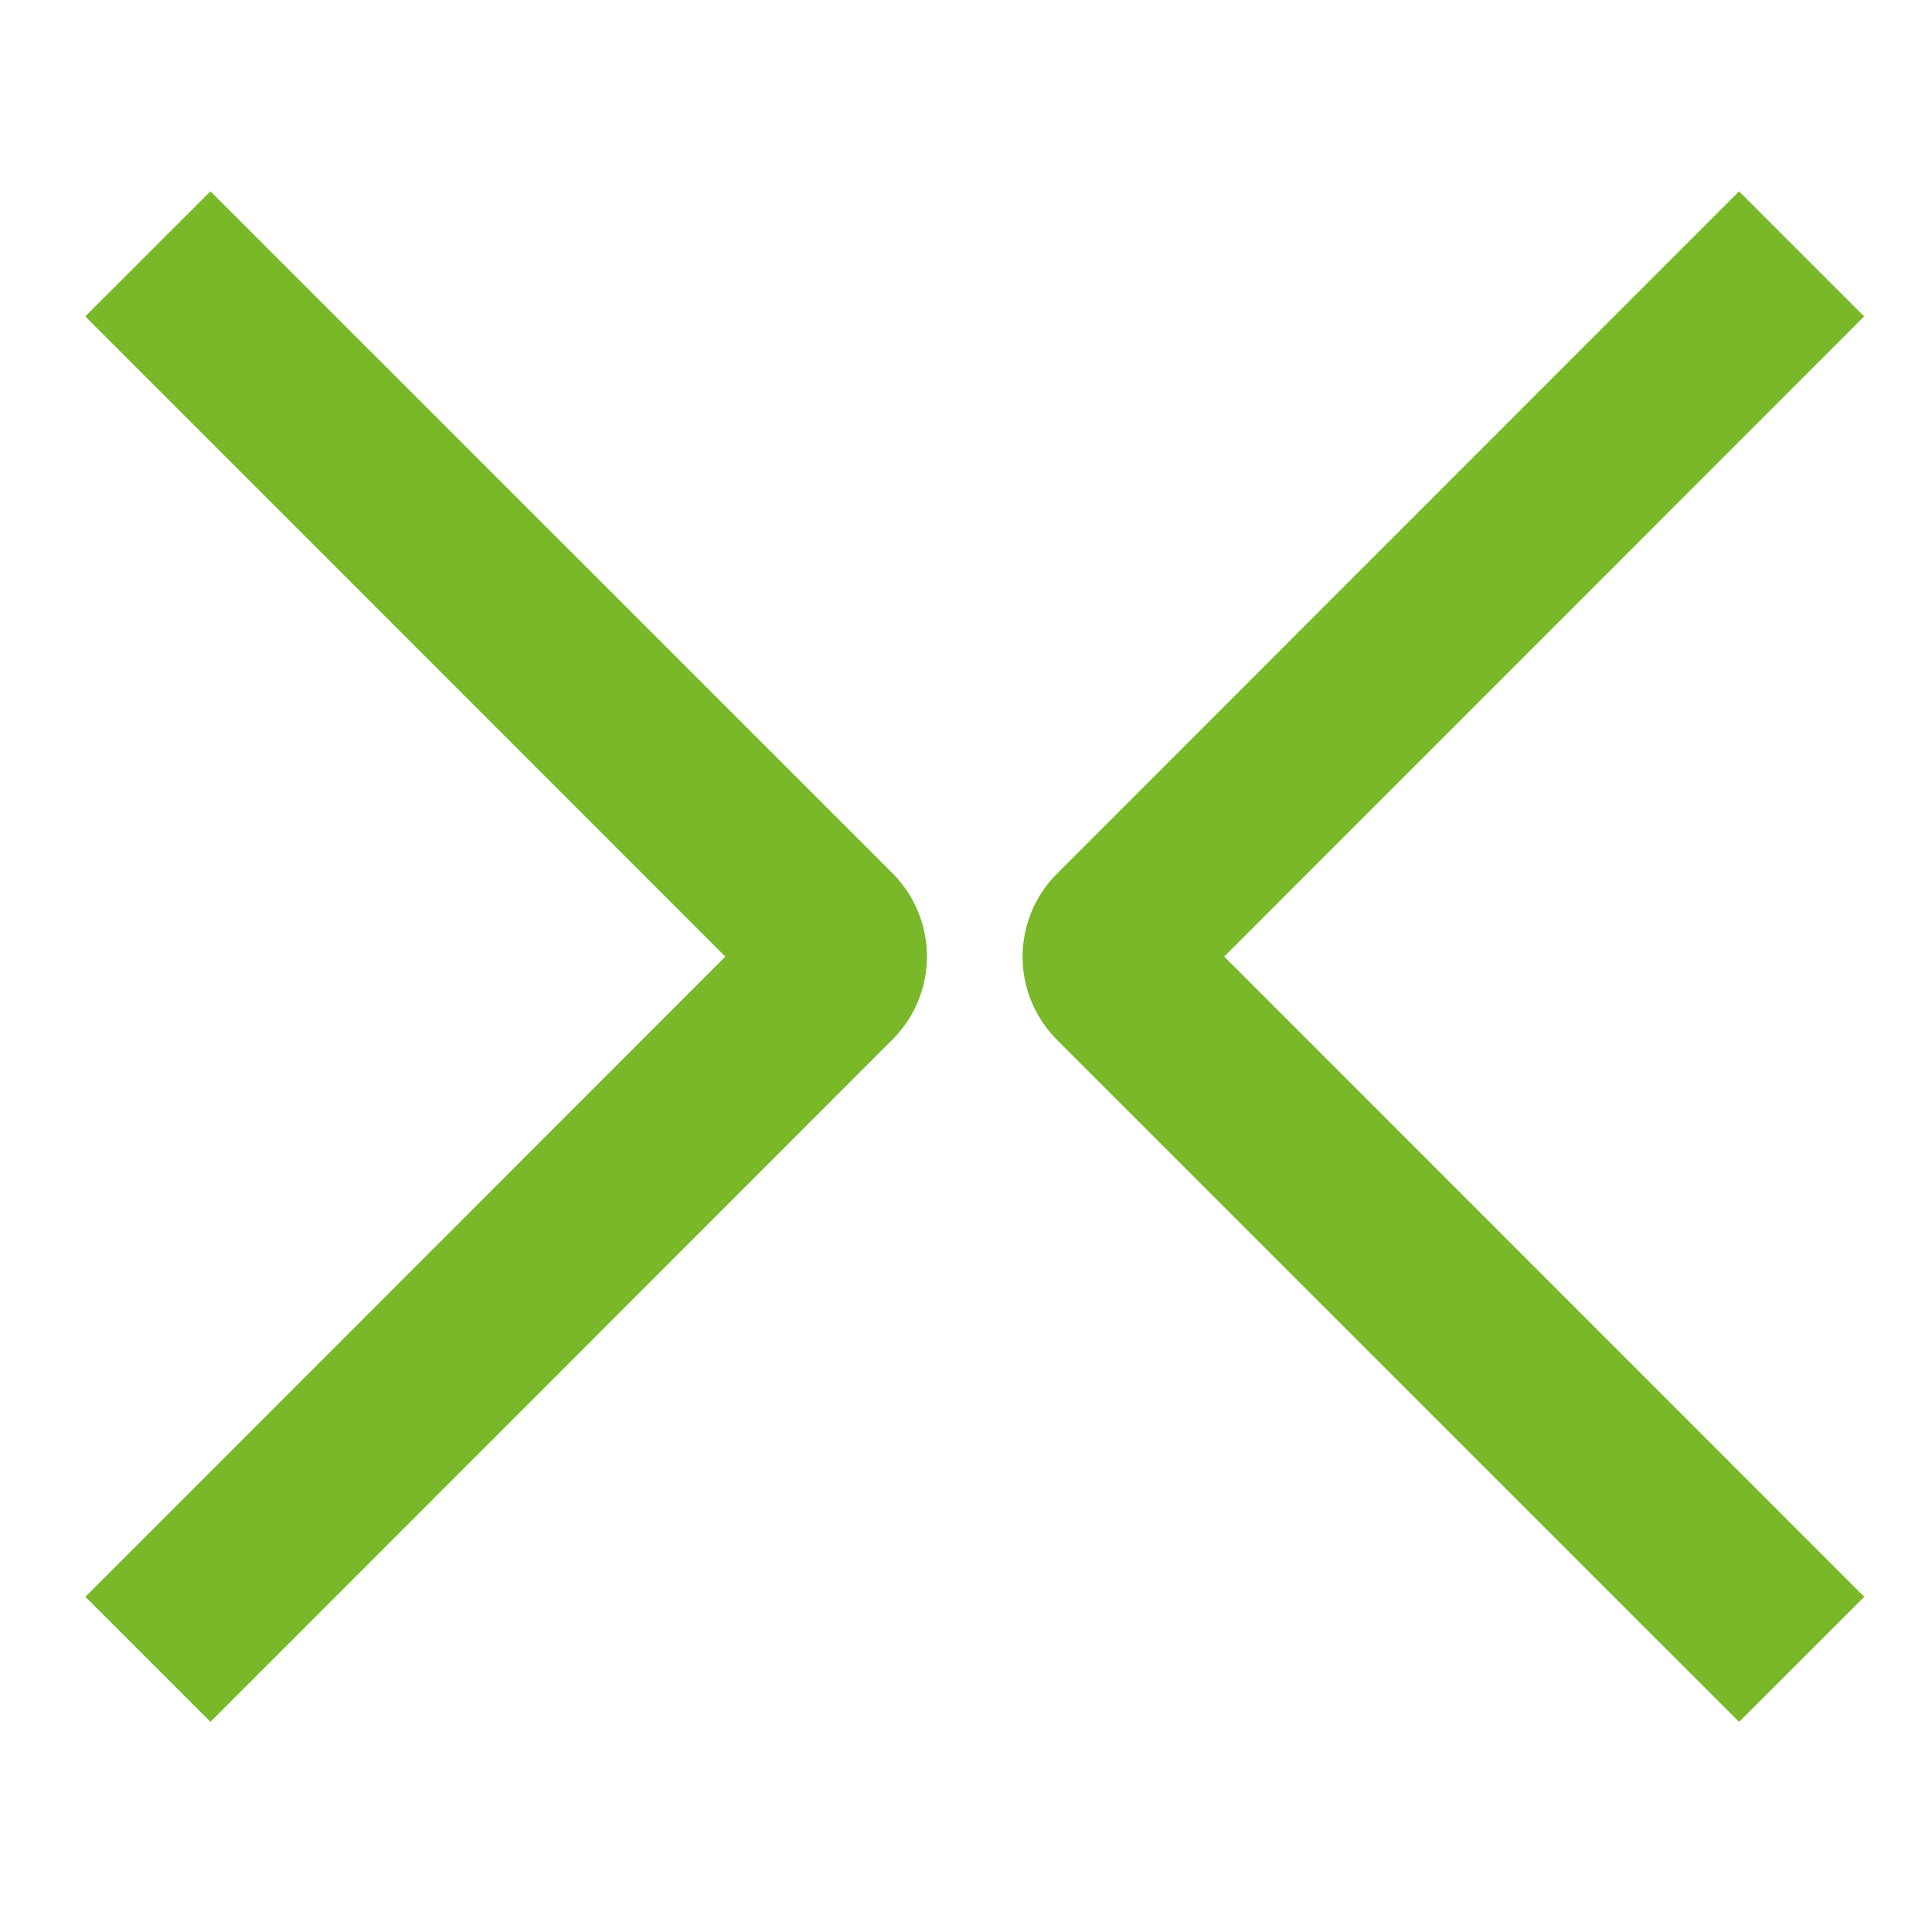 <svg width="101" height="100" viewBox="0 0 101 100" fill="none" xmlns="http://www.w3.org/2000/svg">
<path d="M4.458 16.538L11.002 10L46.645 45.633C47.22 46.204 47.675 46.883 47.987 47.631C48.298 48.379 48.458 49.181 48.458 49.991C48.458 50.801 48.298 51.603 47.987 52.351C47.675 53.099 47.22 53.778 46.645 54.349L11.002 90L4.464 83.462L37.918 50L4.458 16.538Z" fill="#78B829"/>
<path d="M97.458 83.462L90.914 90L55.271 54.367C54.697 53.796 54.24 53.117 53.929 52.369C53.618 51.621 53.458 50.819 53.458 50.009C53.458 49.199 53.618 48.397 53.929 47.649C54.24 46.901 54.697 46.222 55.271 45.651L90.914 10L97.452 16.538L63.998 50L97.458 83.462Z" fill="#78B829"/>
</svg>
